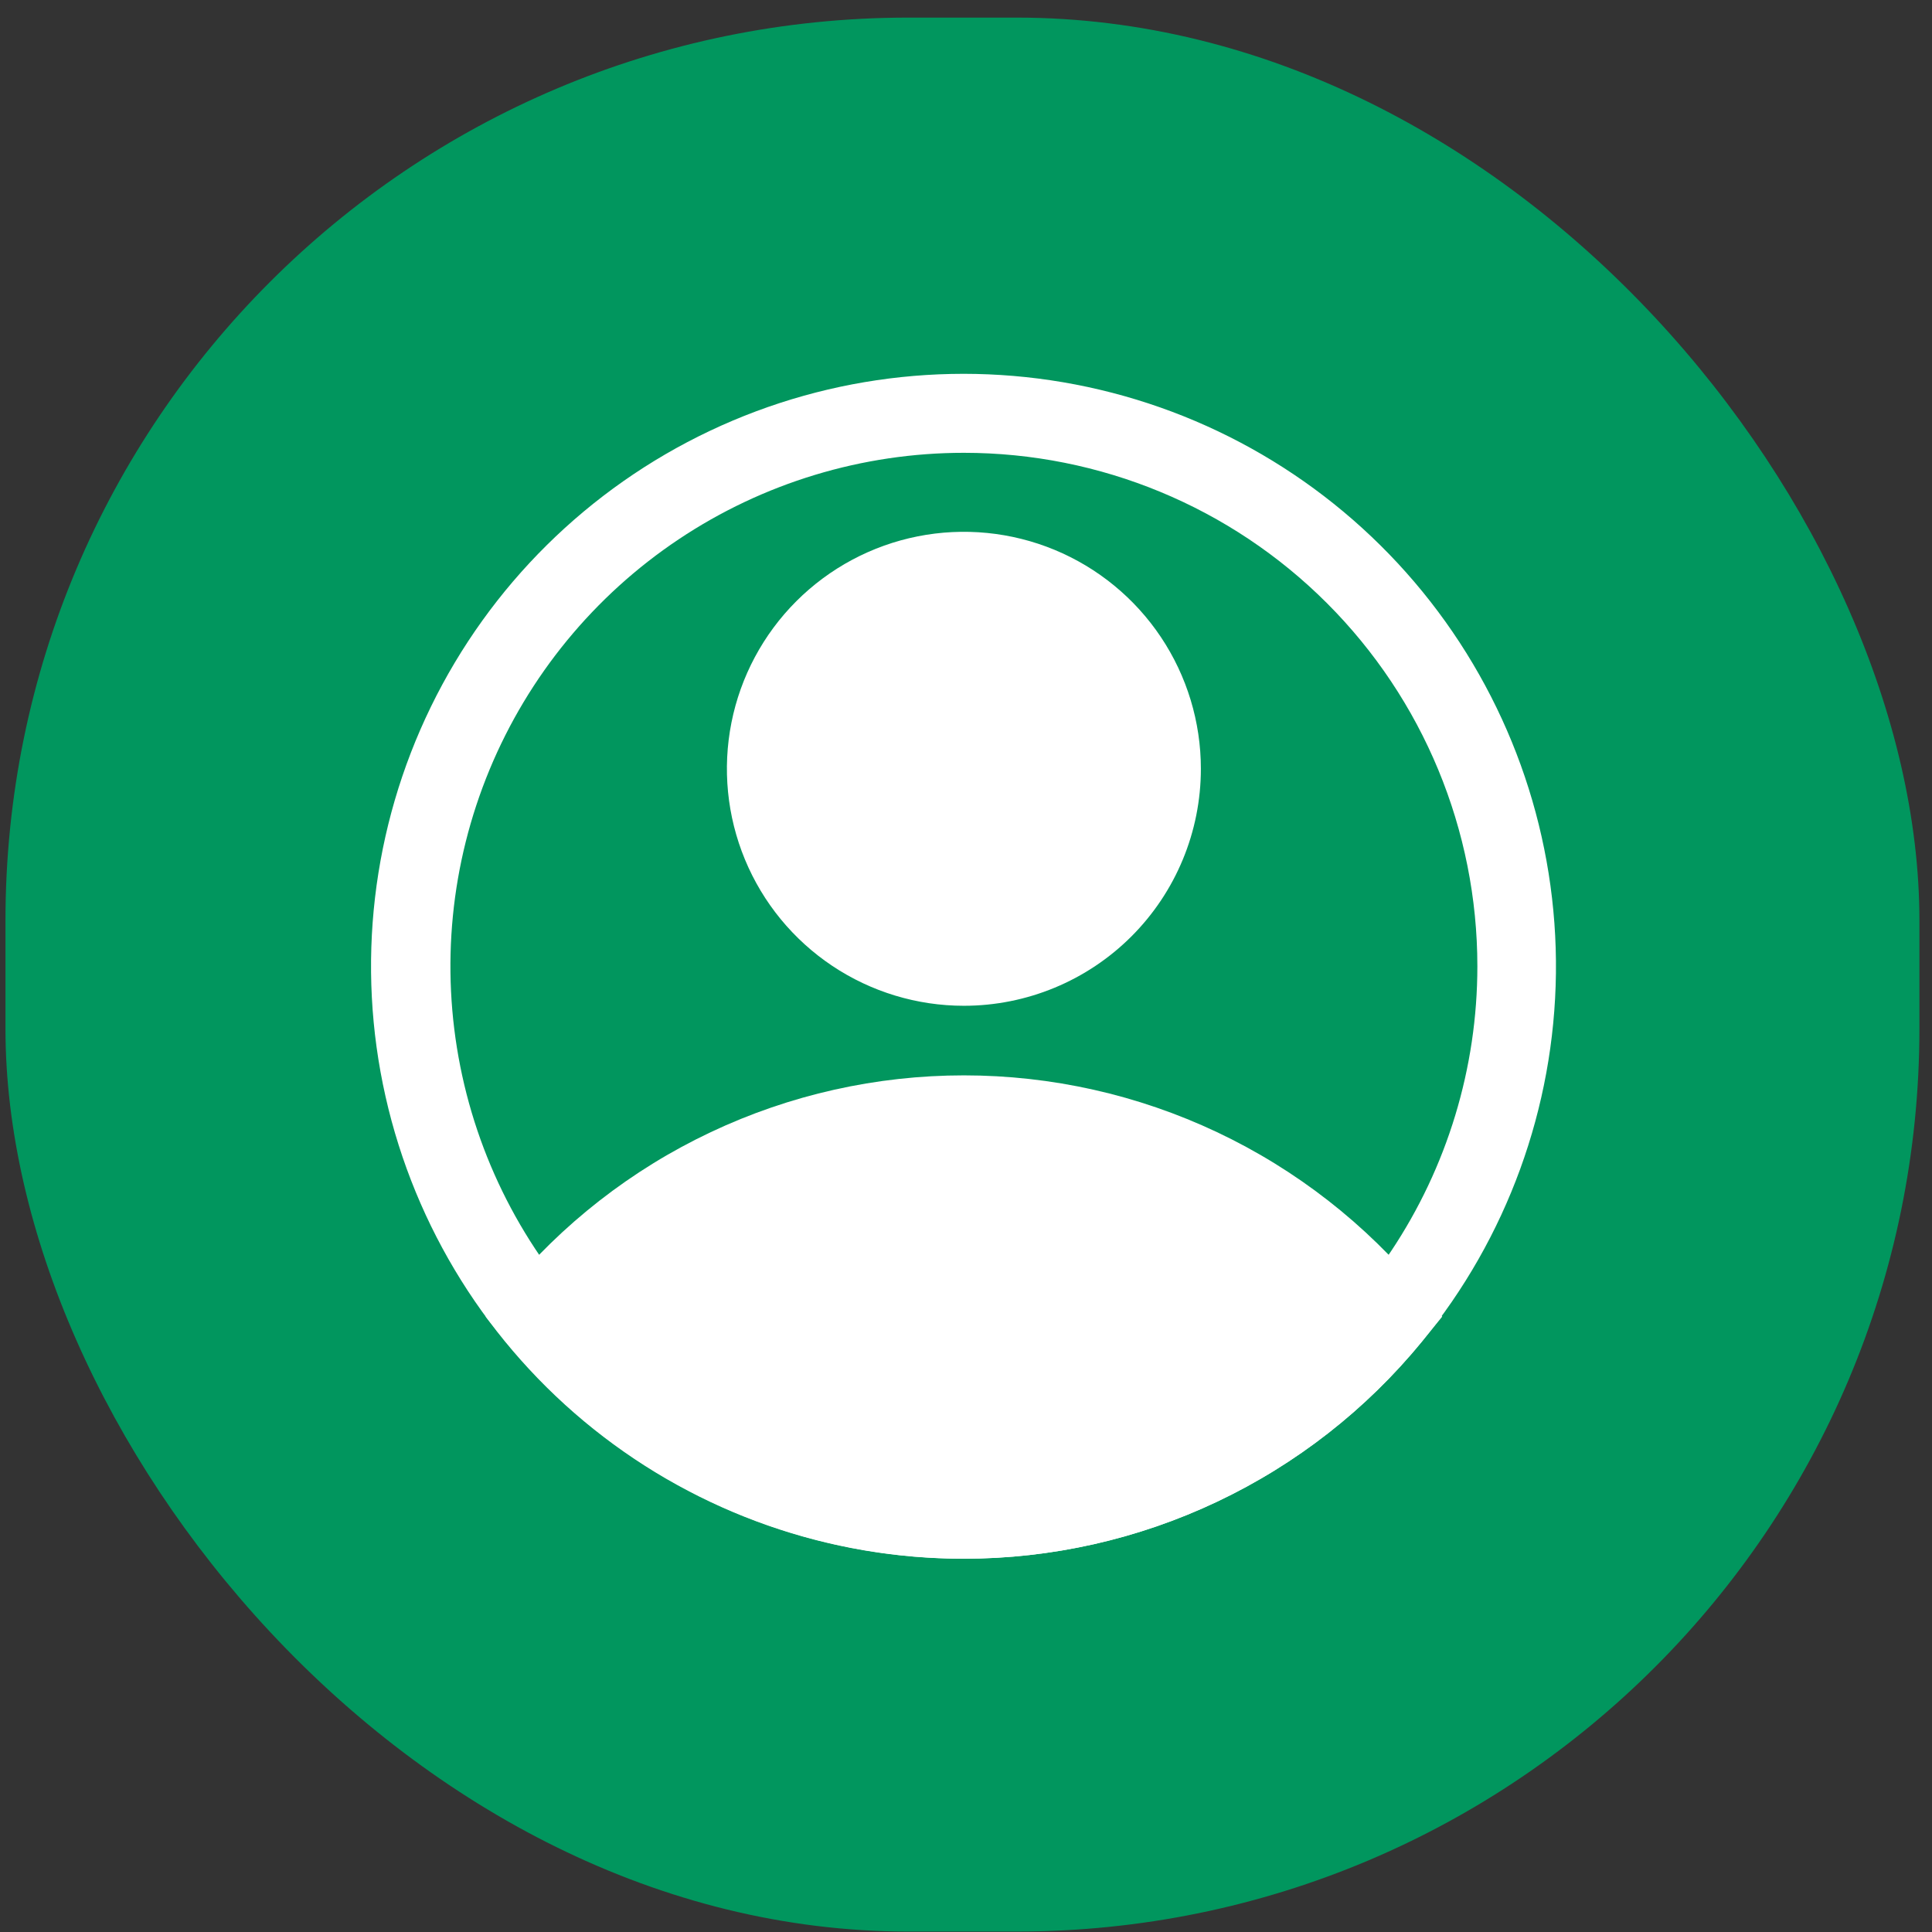 <?xml version="1.0" encoding="UTF-8"?>
<svg xmlns="http://www.w3.org/2000/svg" width="107" height="107" viewBox="0 0 107 107" fill="none">
  <rect x="0" y="0" width="107" height="107" fill="#333333" stroke="none"/>
  <rect x="0.303" y="0.975" width="106" height="106" rx="50" fill="#01965E"></rect>
  <path d="M53.383 55.703C50.787 55.703 48.249 54.933 46.091 53.491C43.933 52.049 42.25 49.999 41.257 47.601C40.264 45.203 40.004 42.564 40.51 40.018C41.016 37.472 42.267 35.133 44.102 33.297C45.938 31.462 48.276 30.212 50.822 29.705C53.368 29.199 56.007 29.459 58.406 30.452C60.804 31.446 62.854 33.128 64.296 35.286C65.738 37.445 66.508 39.982 66.508 42.578C66.508 46.059 65.125 49.398 62.664 51.859C60.202 54.32 56.864 55.703 53.383 55.703ZM53.383 33.828C51.652 33.828 49.961 34.341 48.522 35.303C47.083 36.264 45.961 37.631 45.299 39.23C44.637 40.828 44.463 42.588 44.801 44.285C45.139 45.983 45.972 47.542 47.196 48.765C48.419 49.989 49.978 50.822 51.676 51.16C53.373 51.498 55.132 51.324 56.731 50.662C58.33 50 59.697 48.878 60.658 47.439C61.62 46 62.133 44.309 62.133 42.578C62.133 40.258 61.211 38.032 59.57 36.391C57.929 34.75 55.703 33.828 53.383 33.828Z" fill="white"></path>
  <path d="M53.383 86.327C48.532 86.324 43.742 85.245 39.358 83.168C34.974 81.092 31.106 78.069 28.03 74.317L26.893 72.918L28.03 71.539C31.108 67.793 34.978 64.775 39.362 62.703C43.746 60.631 48.534 59.557 53.383 59.557C58.232 59.557 63.02 60.631 67.404 62.703C71.788 64.775 75.658 67.793 78.736 71.539L79.874 72.918L78.736 74.317C75.661 78.069 71.792 81.092 67.408 83.168C63.024 85.245 58.234 86.324 53.383 86.327ZM32.624 72.939C35.284 75.787 38.502 78.058 42.077 79.611C45.652 81.164 49.508 81.965 53.405 81.965C57.303 81.965 61.158 81.164 64.733 79.611C68.308 78.058 71.526 75.787 74.186 72.939C71.526 70.091 68.308 67.82 64.733 66.268C61.158 64.715 57.303 63.914 53.405 63.914C49.508 63.914 45.652 64.715 42.077 66.268C38.502 67.82 35.284 70.091 32.624 72.939Z" fill="white"></path>
  <path d="M53.383 86.328C45.93 86.333 38.697 83.8 32.875 79.147C27.053 74.493 22.988 67.996 21.351 60.725C19.713 53.454 20.6 45.842 23.865 39.142C27.13 32.441 32.579 27.052 39.315 23.862C46.051 20.671 53.672 19.869 60.925 21.587C68.177 23.305 74.629 27.441 79.218 33.314C83.807 39.188 86.259 46.448 86.172 53.901C86.084 61.354 83.462 68.555 78.736 74.319C75.661 78.07 71.792 81.093 67.408 83.169C63.024 85.246 58.234 86.325 53.383 86.328ZM53.383 25.078C47.759 25.078 42.261 26.746 37.584 29.871C32.908 32.995 29.263 37.437 27.11 42.633C24.958 47.829 24.395 53.547 25.492 59.063C26.589 64.58 29.298 69.647 33.275 73.624C37.252 77.601 42.319 80.309 47.835 81.407C53.352 82.504 59.069 81.941 64.266 79.788C69.462 77.636 73.903 73.991 77.028 69.315C80.153 64.638 81.821 59.14 81.821 53.516C81.821 45.974 78.825 38.74 73.492 33.407C68.159 28.074 60.925 25.078 53.383 25.078Z" fill="white"></path>
  <path d="M29.715 72.939C29.715 72.939 51.743 97.549 74.165 75.389L77.052 72.939C77.052 72.939 58.327 53.514 39.318 65.174L29.715 72.939Z" fill="white"></path>
  <path d="M53.383 53.516C59.423 53.516 64.32 48.619 64.32 42.578C64.32 36.538 59.423 31.641 53.383 31.641C47.342 31.641 42.445 36.538 42.445 42.578C42.445 48.619 47.342 53.516 53.383 53.516Z" fill="white"></path>
</svg>
